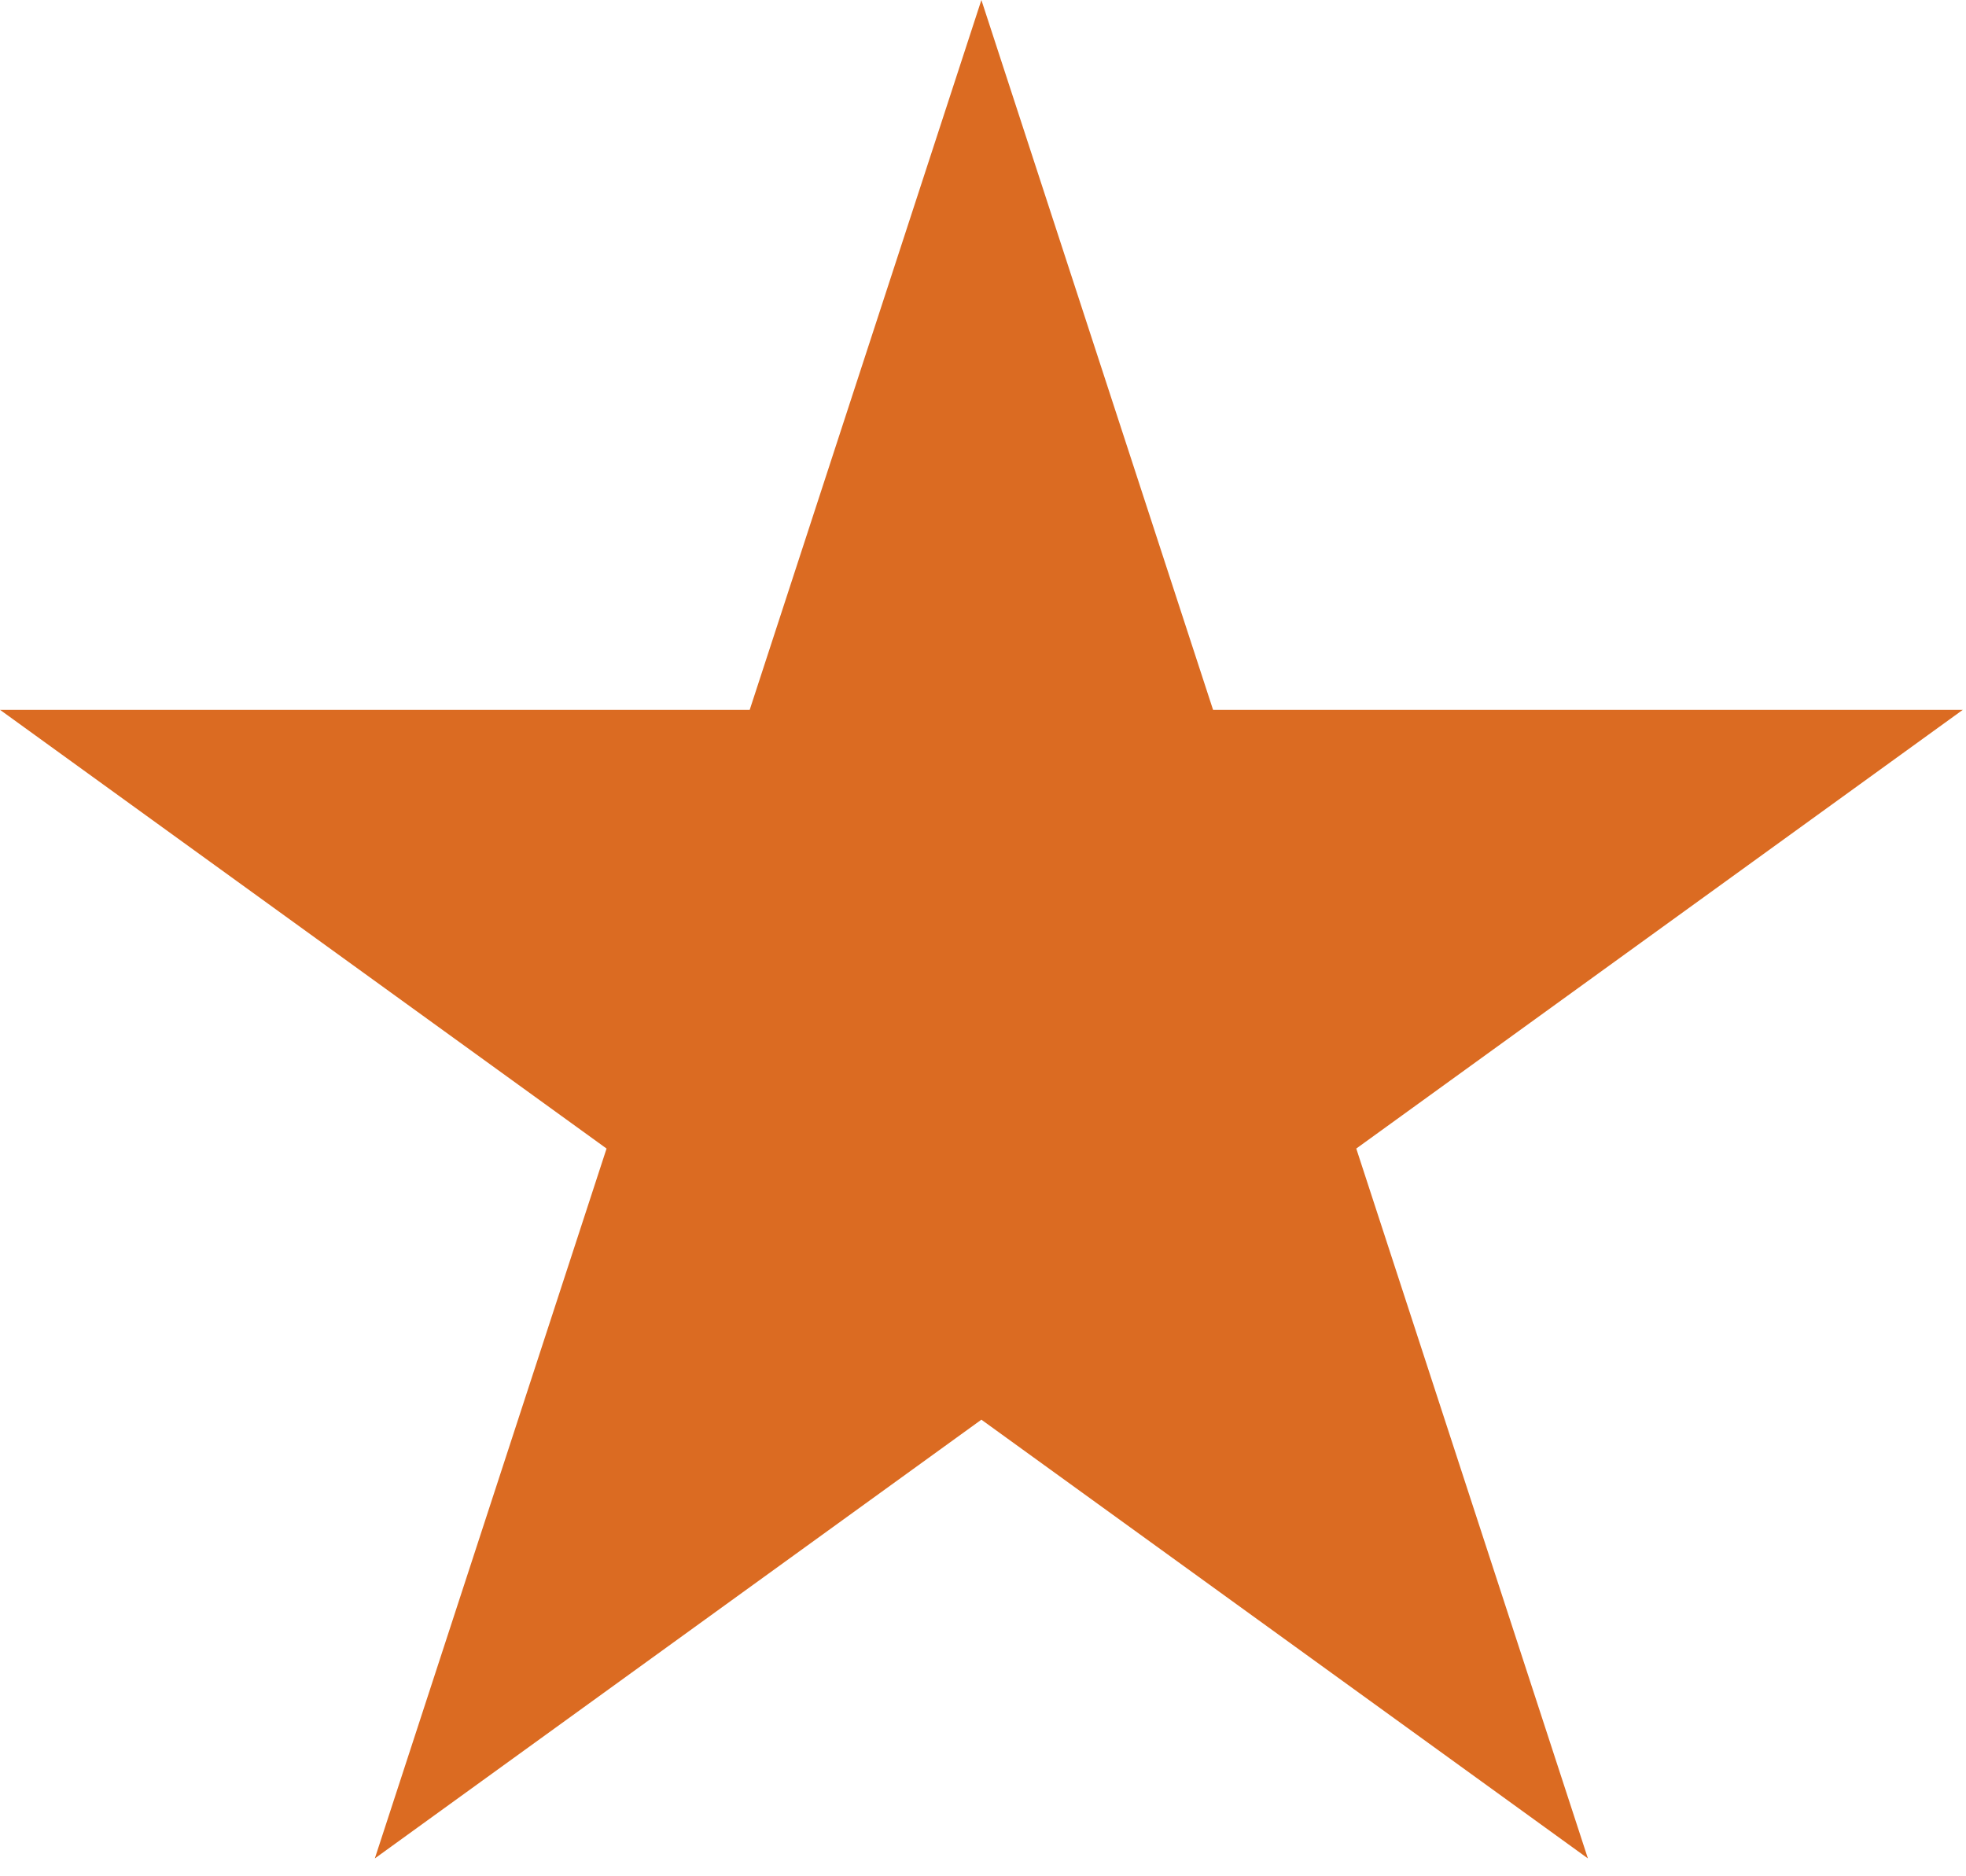 
<svg xmlns="http://www.w3.org/2000/svg" width="44" height="42"><path fill="#DB6B22" fill-rule="evenodd" d="M165.522 32.179L179.097 42l-5.185-15.89 13.575-9.821h-16.78L165.523.4l-5.184 15.889h-16.78l13.575 9.821L151.947 42zM213.444 32.179L227.02 42l-5.185-15.89 13.575-9.821h-16.78L213.445.4l-5.184 15.889h-16.78l13.575 9.821L199.87 42zM117.6 32.179L131.175 42l-5.185-15.89 13.575-9.821h-16.78L117.6.4l-5.184 15.889h-16.78l13.575 9.821L104.025 42zM69.678 32.179L83.252 42l-5.184-15.89 13.575-9.821h-16.78L69.679.4l-5.184 15.889h-16.78L61.29 26.11 56.103 42zM21.964 31.779L35.538 41.6l-5.184-15.89 13.575-9.821h-16.78L21.964 0l-5.185 15.889H0l13.575 9.821L8.389 41.6z"/></svg>
